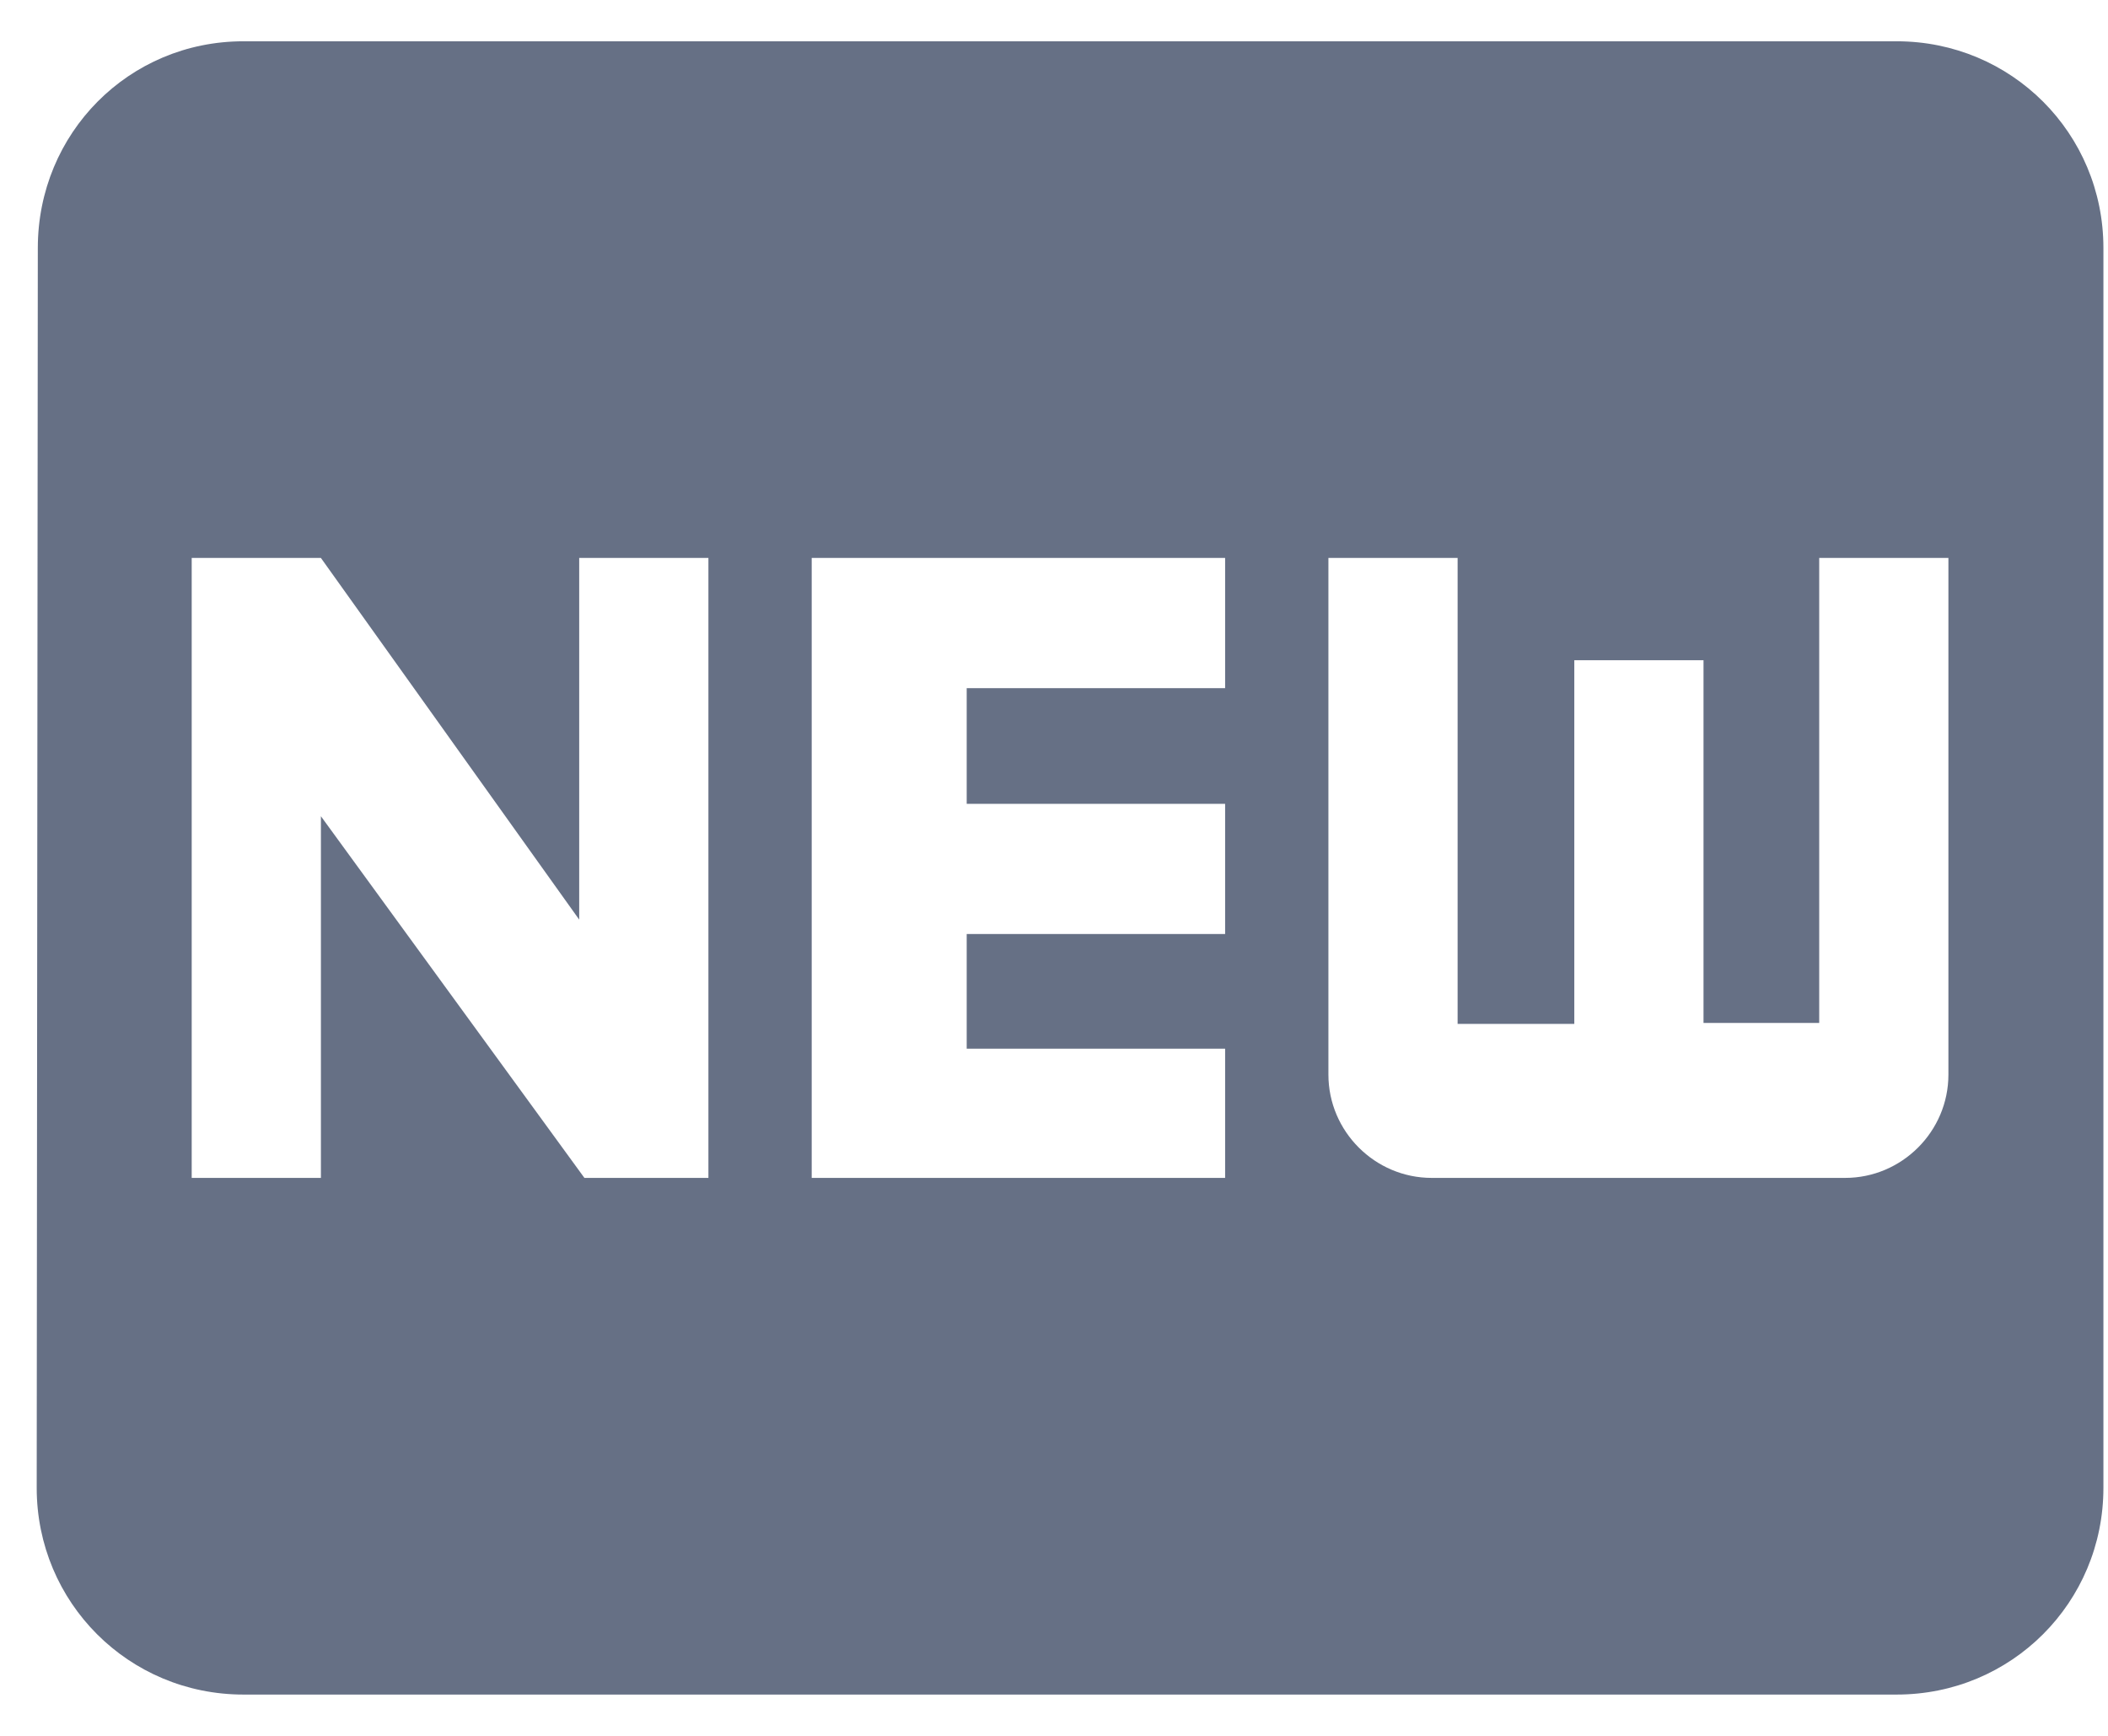 <?xml version="1.0" encoding="utf-8"?><!-- Uploaded to: SVG Repo, www.svgrepo.com, Generator: SVG Repo Mixer Tools -->
<svg width="17" height="14" viewBox="0 0 17 14" fill="none" xmlns="http://www.w3.org/2000/svg">
  <path
        d="M15.296 0.333H1.963C1.038 0.333 0.305 1.075 0.305 2L0.296 12C0.296 12.925 1.038 13.667 1.963 13.667H15.296C16.221 13.667 16.963 12.925 16.963 12V2C16.963 1.075 16.221 0.333 15.296 0.333ZM5.713 9.5H4.713L2.588 6.583V9.5H1.546V4.5H2.588L4.671 7.417V4.5H5.713V9.5ZM9.88 5.55H7.796V6.483H9.88V7.533H7.796V8.458H9.88V9.5H6.546V4.5H9.88V5.55ZM15.713 8.667C15.713 9.125 15.338 9.5 14.88 9.5H11.546C11.088 9.5 10.713 9.125 10.713 8.667V4.5H11.755V8.258H12.696V5.325H13.738V8.25H14.671V4.5H15.713V8.667Z"
        fill="#667085"
      />
</svg>